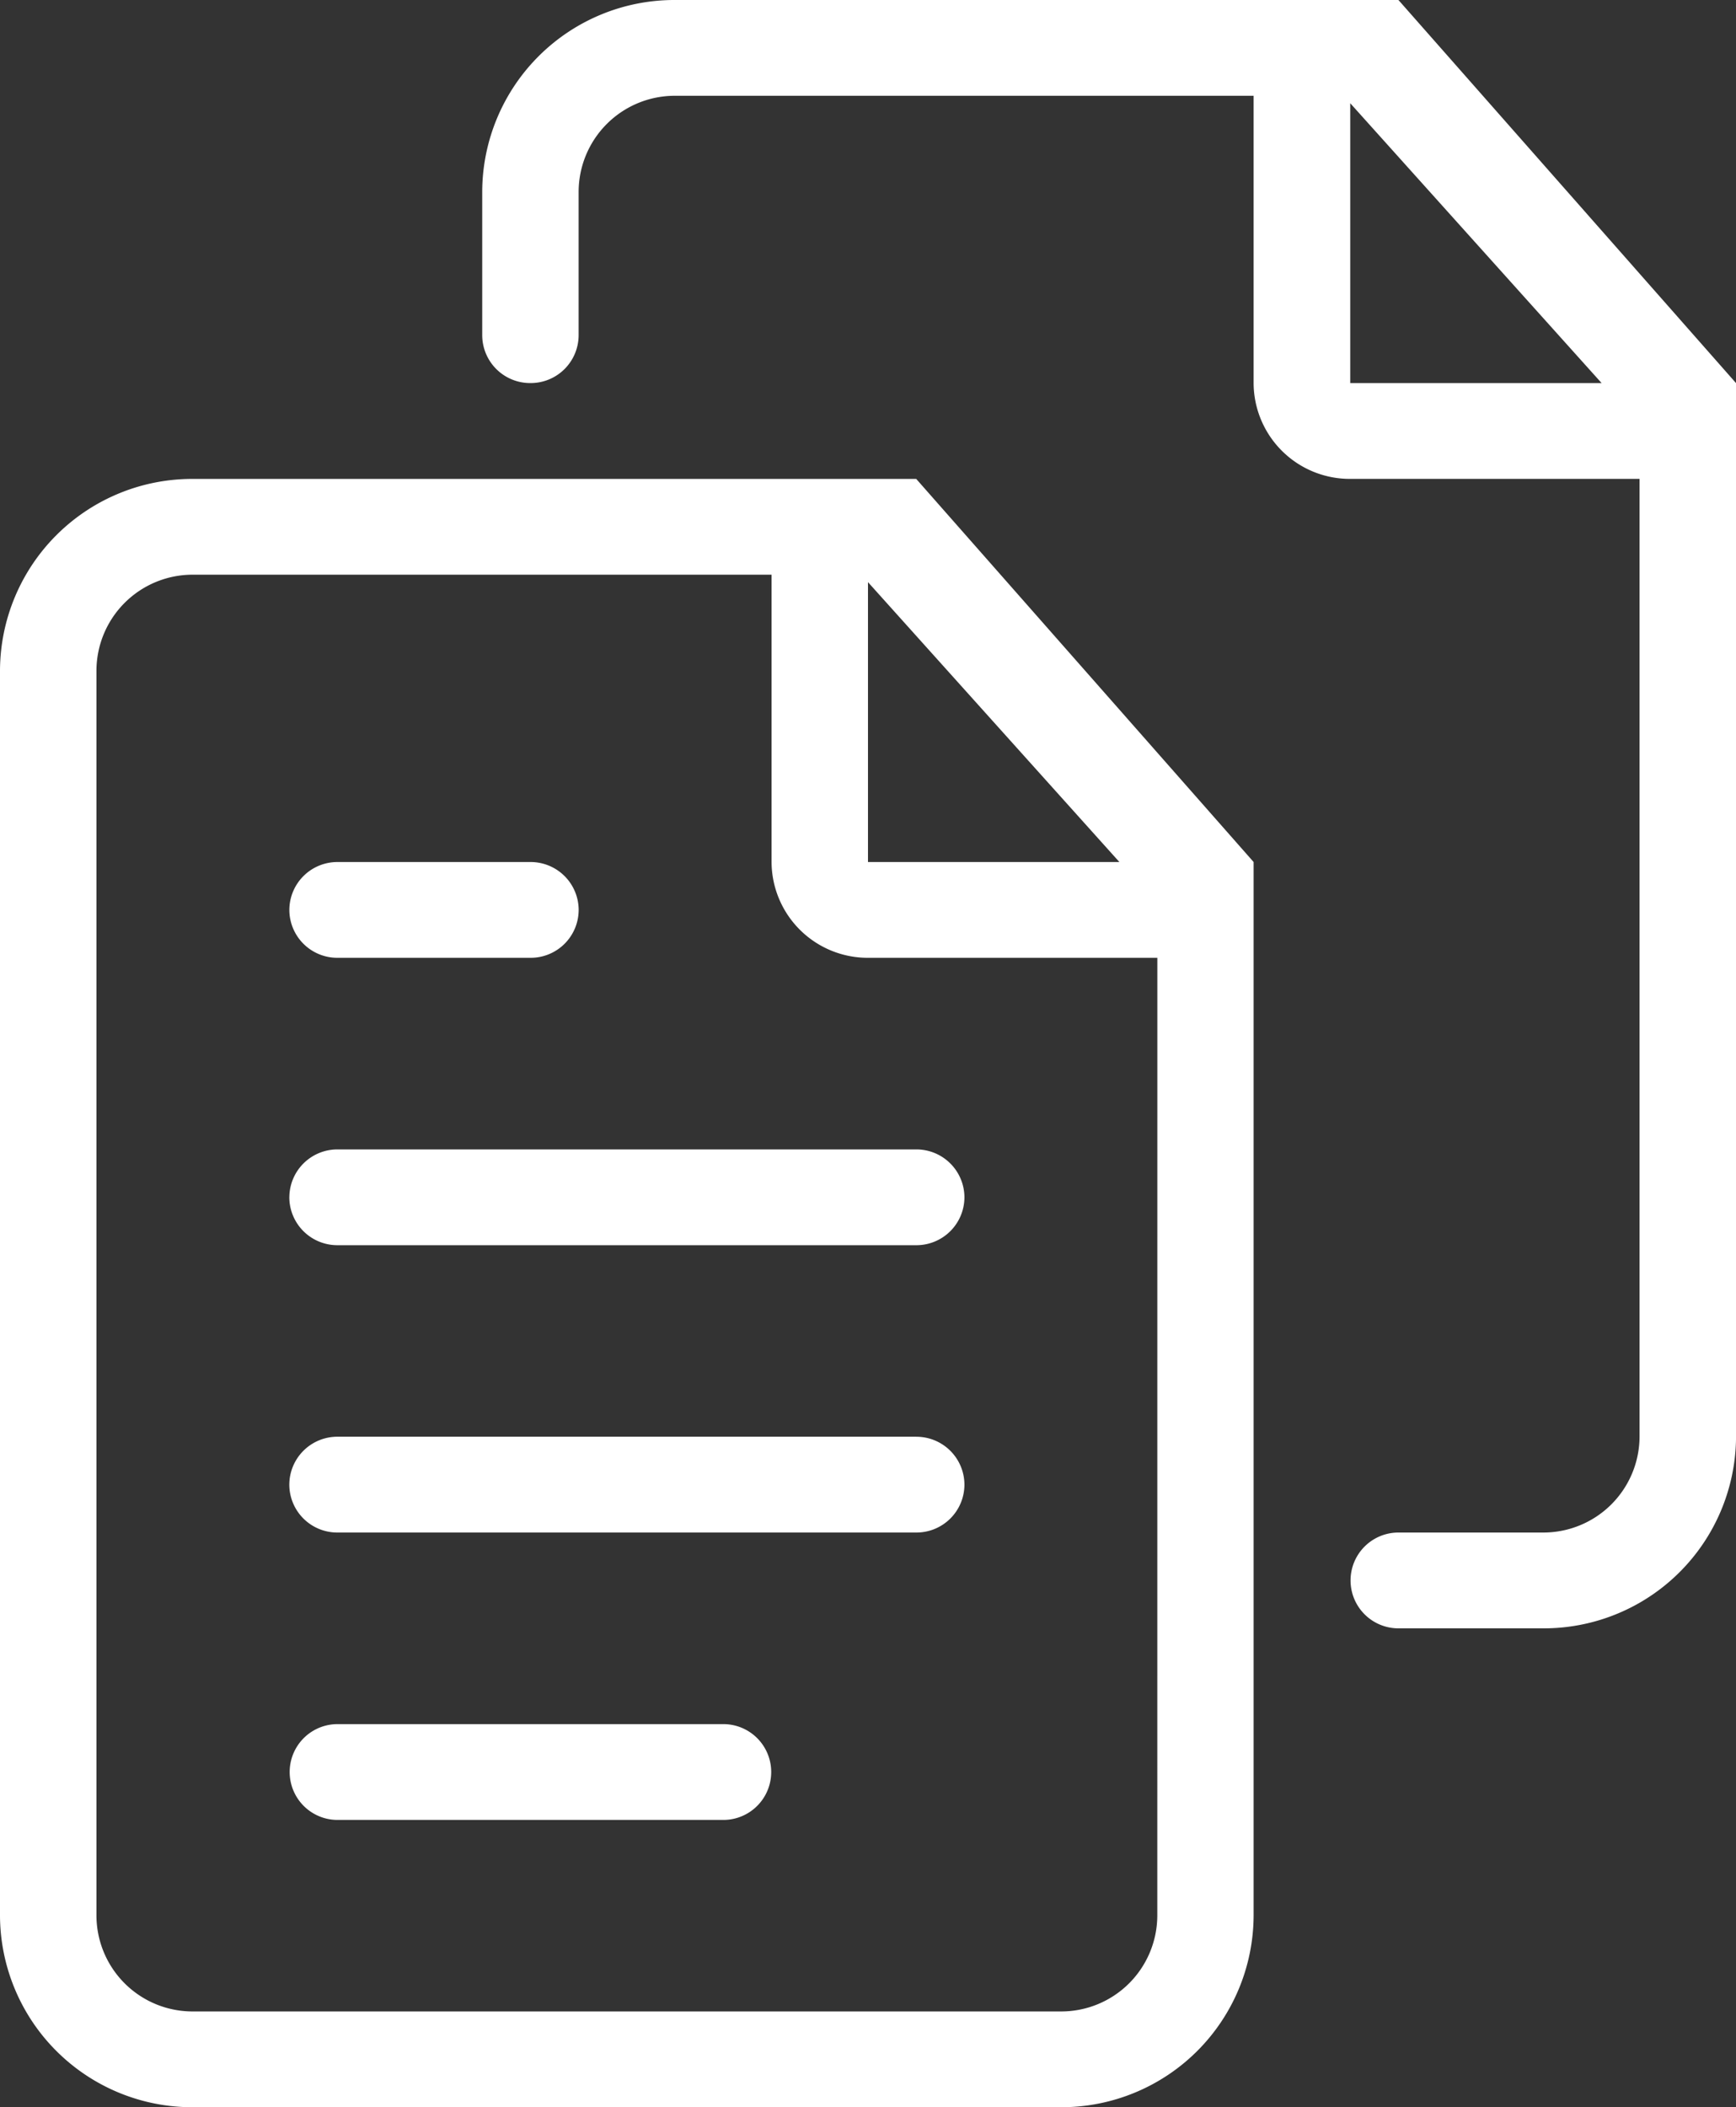 <svg xmlns="http://www.w3.org/2000/svg" width="51.099" height="62" viewBox="0 0 51.099 62">
  <rect x="0" y="0" width="51.099" height="62" fill="#333333" stroke="none"/>
  <g id="Group_2316" data-name="Group 2316" transform="translate(-0.5 45.5)">
    <path id="Path_3418" data-name="Path 3418" d="M26.049-20.137v-8.235l7.4,8.235Zm8.516,31a2.829,2.829,0,0,1-2.839,2.819H6.178a2.829,2.829,0,0,1-2.839-2.819V-25.772a2.831,2.831,0,0,1,2.839-2.819H23.211v8.453a2.831,2.831,0,0,0,2.839,2.819h8.516ZM6.178-31.409A5.658,5.658,0,0,0,.5-25.772V10.863A5.658,5.658,0,0,0,6.178,16.5H31.727A5.658,5.658,0,0,0,37.4,10.863v-31L27.469-31.409Zm34.066-2.819v-8.235l7.4,8.235ZM41.663-45.5H20.372a5.658,5.658,0,0,0-5.678,5.637v4.225a1.412,1.412,0,0,0,1.419,1.409,1.412,1.412,0,0,0,1.419-1.409v-4.225a2.831,2.831,0,0,1,2.839-2.819H37.4v8.453a2.831,2.831,0,0,0,2.839,2.819H48.76V-3.228A2.831,2.831,0,0,1,45.921-.409H41.663a1.409,1.409,0,1,0,0,2.819h4.258A5.658,5.658,0,0,0,51.6-3.228v-31ZM9.016-10.272a1.414,1.414,0,0,0,1.419,1.409H27.469a1.414,1.414,0,0,0,1.419-1.409,1.414,1.414,0,0,0-1.419-1.409H10.436a1.414,1.414,0,0,0-1.419,1.409m1.419-7.047h5.678a1.412,1.412,0,0,0,1.419-1.409,1.414,1.414,0,0,0-1.419-1.409H10.436a1.414,1.414,0,0,0-1.419,1.409,1.412,1.412,0,0,0,1.419,1.409M21.791,5.228H10.436a1.409,1.409,0,1,0,0,2.819H21.791a1.409,1.409,0,1,0,0-2.819m5.678-8.456H10.436A1.414,1.414,0,0,0,9.016-1.819,1.412,1.412,0,0,0,10.436-.409H27.469a1.412,1.412,0,0,0,1.419-1.409,1.414,1.414,0,0,0-1.419-1.409" fill="#fff" fill-rule="evenodd"/>
  </g>
</svg>
